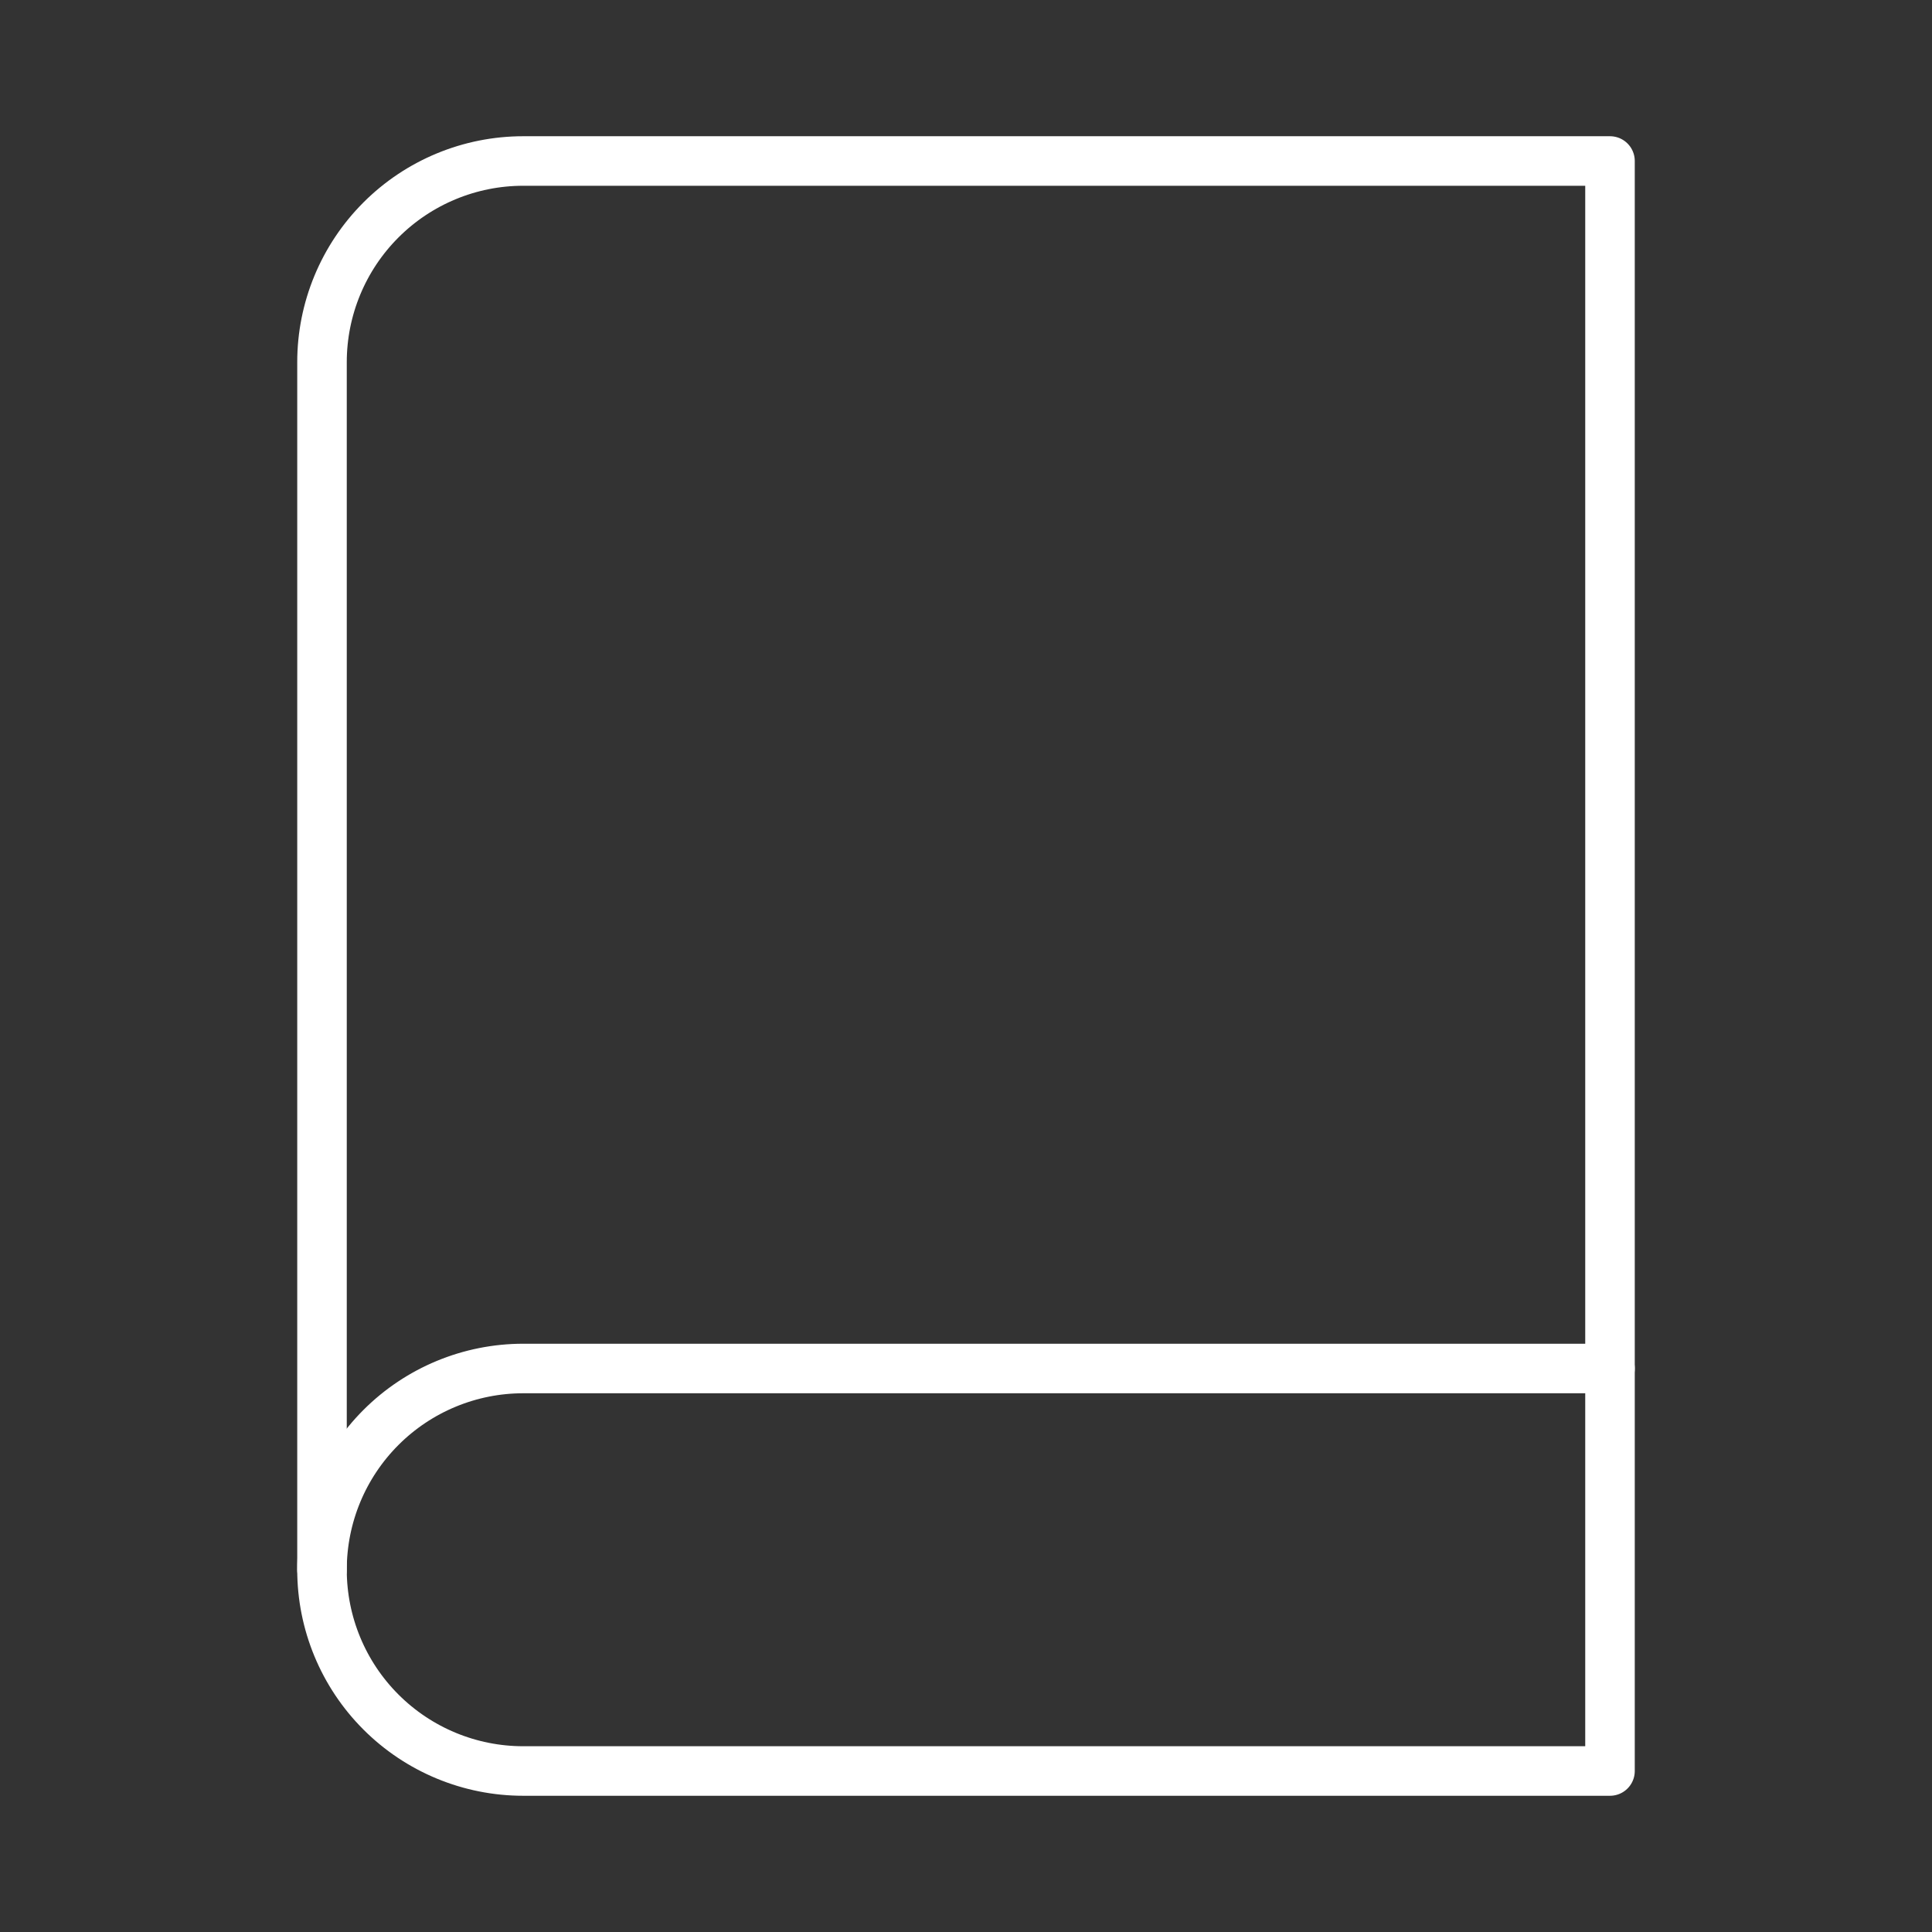 <?xml version="1.0" encoding="UTF-8"?> <svg xmlns="http://www.w3.org/2000/svg" width="39" height="39" viewBox="0 0 39 39" fill="none"><rect x="0" y="0" width="39" height="39" fill="#333333" stroke="none"/><path d="M6.5 31.688C6.5 30.61 6.928 29.577 7.69 28.815C8.452 28.053 9.485 27.625 10.562 27.625H32.5" stroke="white" stroke-linecap="round" stroke-linejoin="round"></path><path d="M10.562 3.25H32.5V35.75H10.562C9.485 35.75 8.452 35.322 7.69 34.56C6.928 33.798 6.5 32.765 6.5 31.688V7.312C6.5 6.235 6.928 5.202 7.69 4.44C8.452 3.678 9.485 3.25 10.562 3.25V3.25Z" stroke="white" stroke-linecap="round" stroke-linejoin="round"></path></svg> 